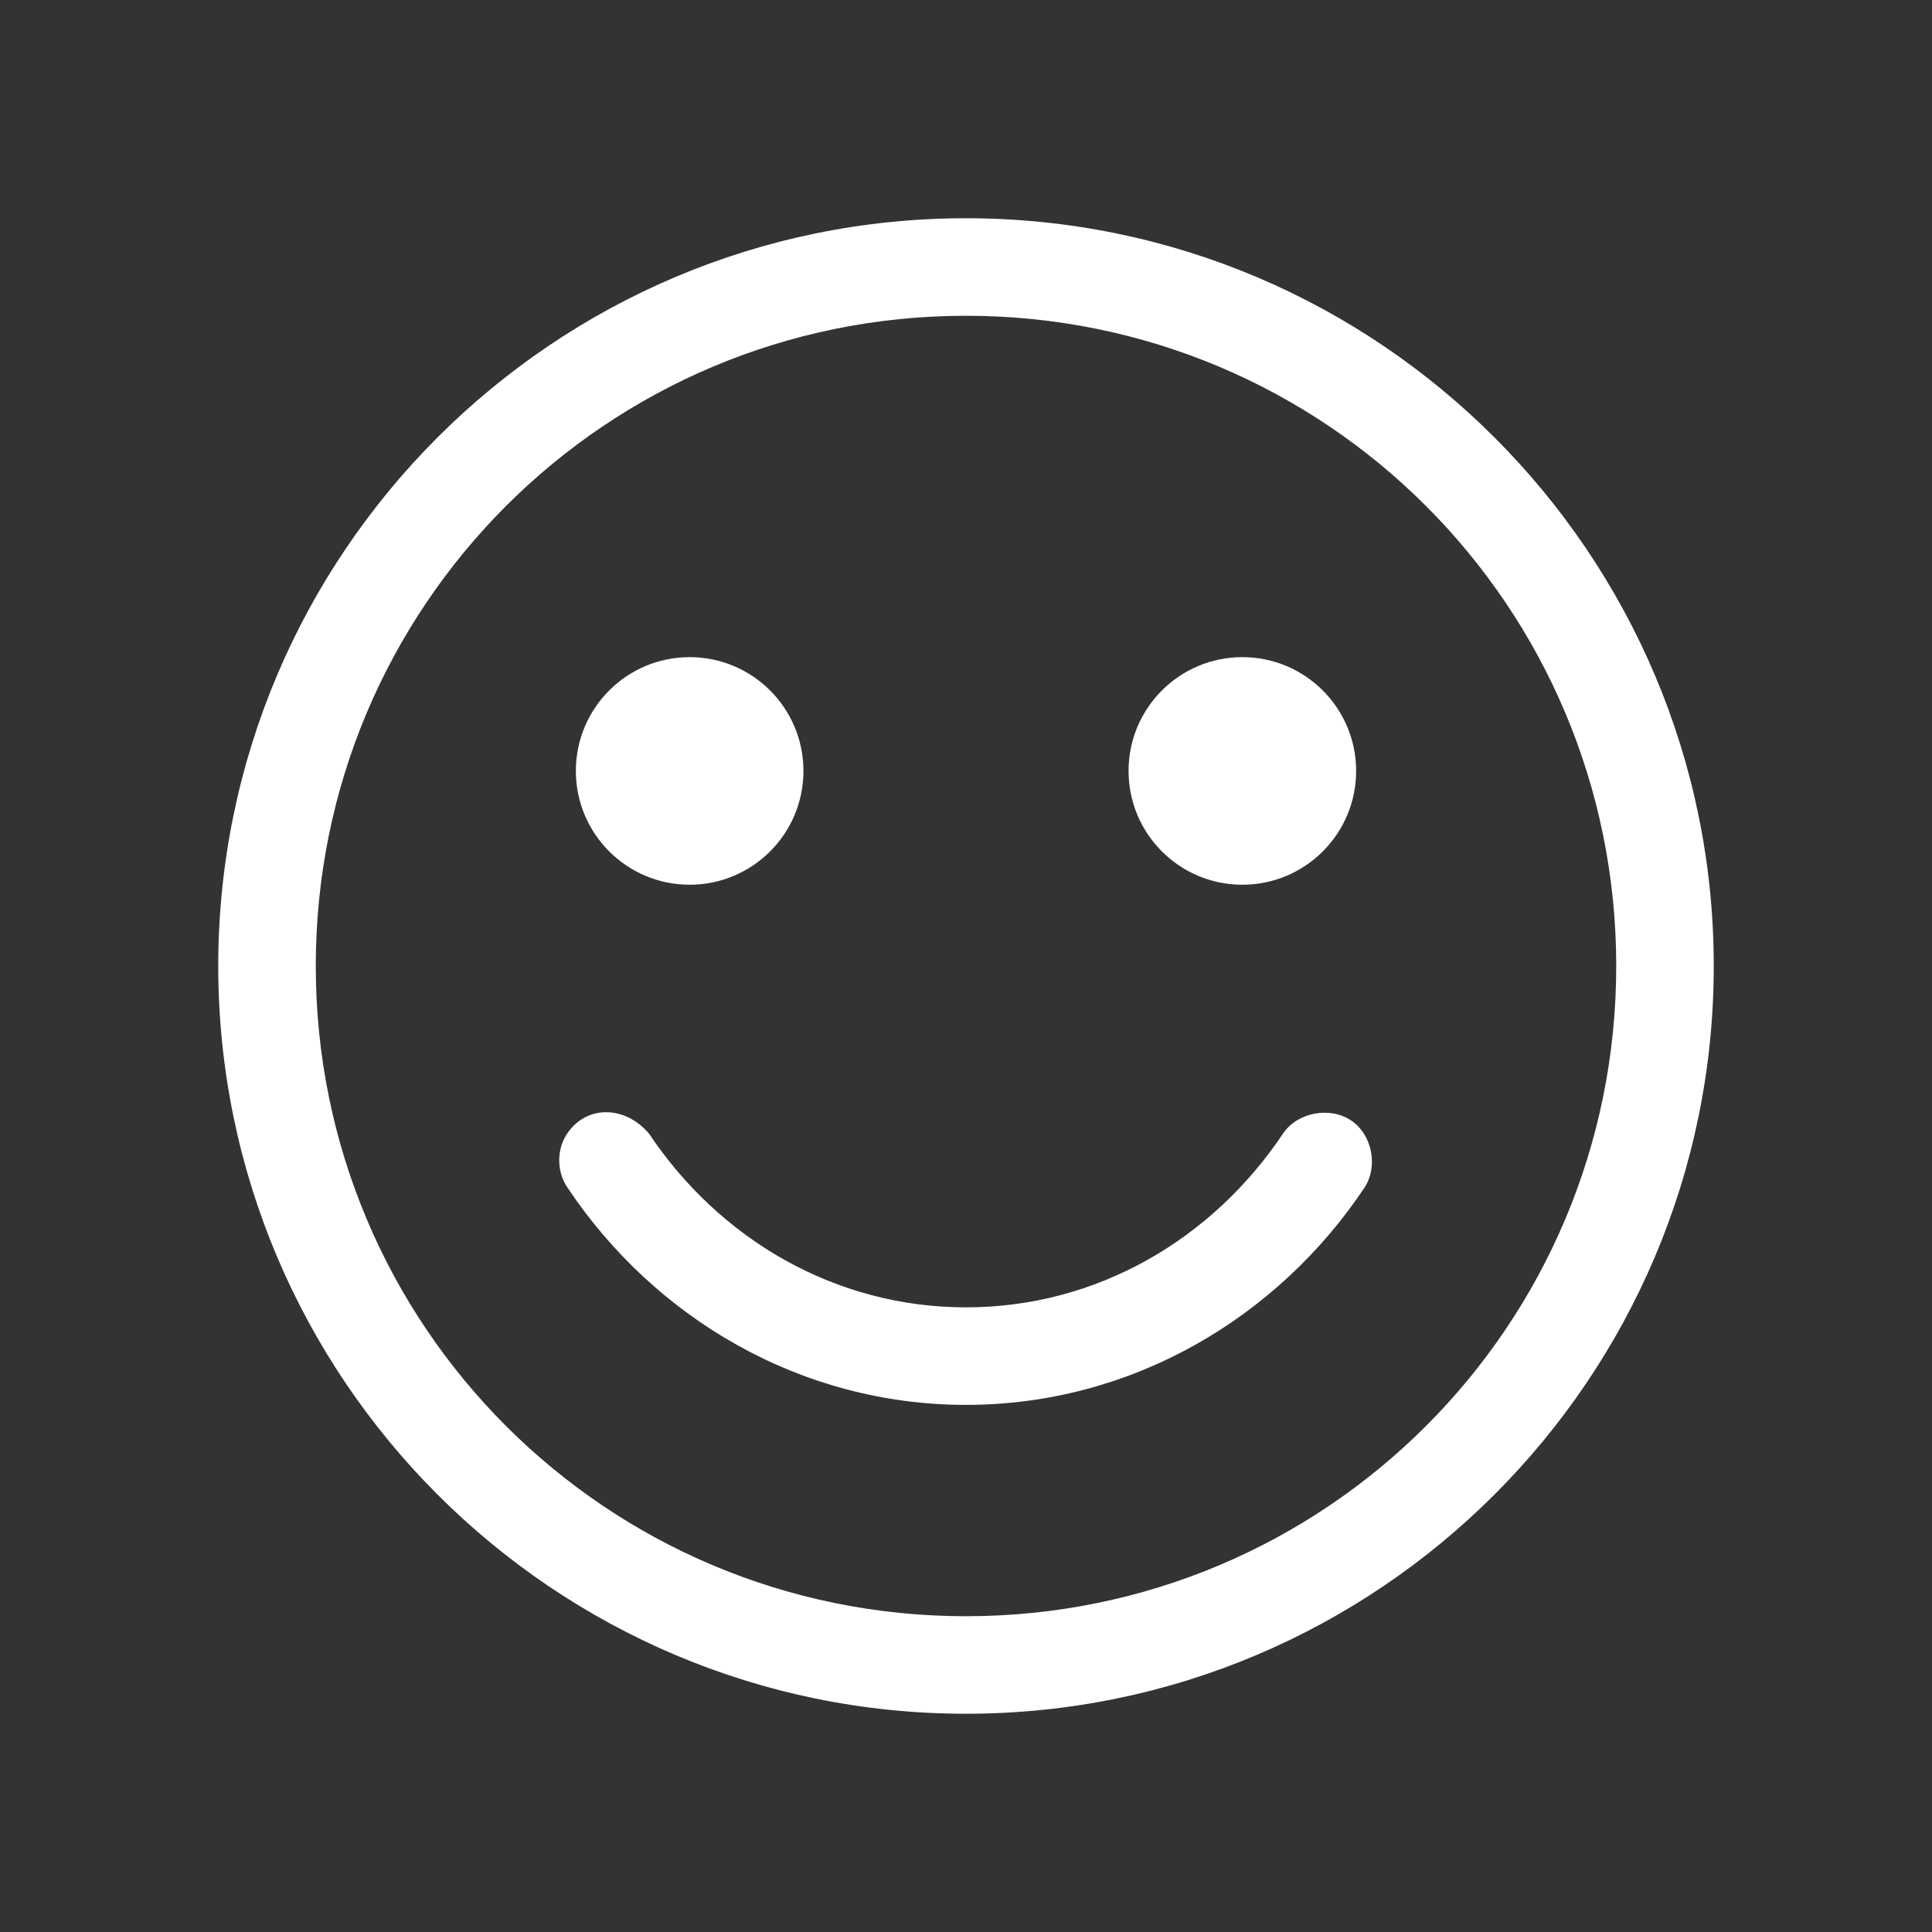 <?xml version="1.0" encoding="utf-8"?>
<!-- Generator: Adobe Illustrator 24.1.0, SVG Export Plug-In . SVG Version: 6.00 Build 0)  -->
<svg version="1.1" id="Livello_1" xmlns="http://www.w3.org/2000/svg" xmlns:xlink="http://www.w3.org/1999/xlink" x="0px" y="0px"
	 viewBox="0 0 1080 1080" style="enable-background:new 0 0 1080 1080;" xml:space="preserve">
<rect x="0" y="0" width="1080" height="1080" fill="#333333" stroke="none"/>
<style type="text/css">
	.st0{fill:#FFFFFF;}
</style>
<g transform="translate(0,-952.362)">
	<path class="st0" d="M540,1074.36c-230.53,0-418,187.47-418,418c0,230.53,187.47,418,418,418s418-187.47,418-418
		C958,1261.83,770.53,1074.36,540,1074.36z M540,1128.88c201.07,0,363.48,162.41,363.48,363.48
		c0,201.07-162.41,363.48-363.48,363.48s-363.48-162.41-363.48-363.48C176.52,1291.3,338.93,1128.88,540,1128.88z M385.52,1319.71
		c-35.13,0-63.61,28.48-63.61,63.61c0,35.13,28.48,63.61,63.61,63.61c35.13,0,63.61-28.48,63.61-63.61
		C449.13,1348.19,420.65,1319.71,385.52,1319.71z M694.48,1319.71c-35.13,0-63.61,28.48-63.61,63.61
		c0,35.13,28.48,63.61,63.61,63.61c35.13,0,63.61-28.48,63.61-63.61C758.09,1348.19,729.61,1319.71,694.48,1319.71z M337.25,1574.14
		c-8.76,0.51-16.76,5.46-21.58,14.2c-4.6,8.79-3.98,19.98,1.7,28.11c48.73,72.89,130.37,121.25,222.63,121.25
		s173.9-48.36,222.63-121.25c7.95-11.89,4.51-29.81-7.38-37.77c-11.89-7.95-30.1-4.51-38.05,7.38
		c-39.36,58.87-103.88,97.12-177.2,97.12s-137.84-38.24-177.2-97.12C355.42,1577.41,346.01,1573.63,337.25,1574.14z"/>
</g>
</svg>
